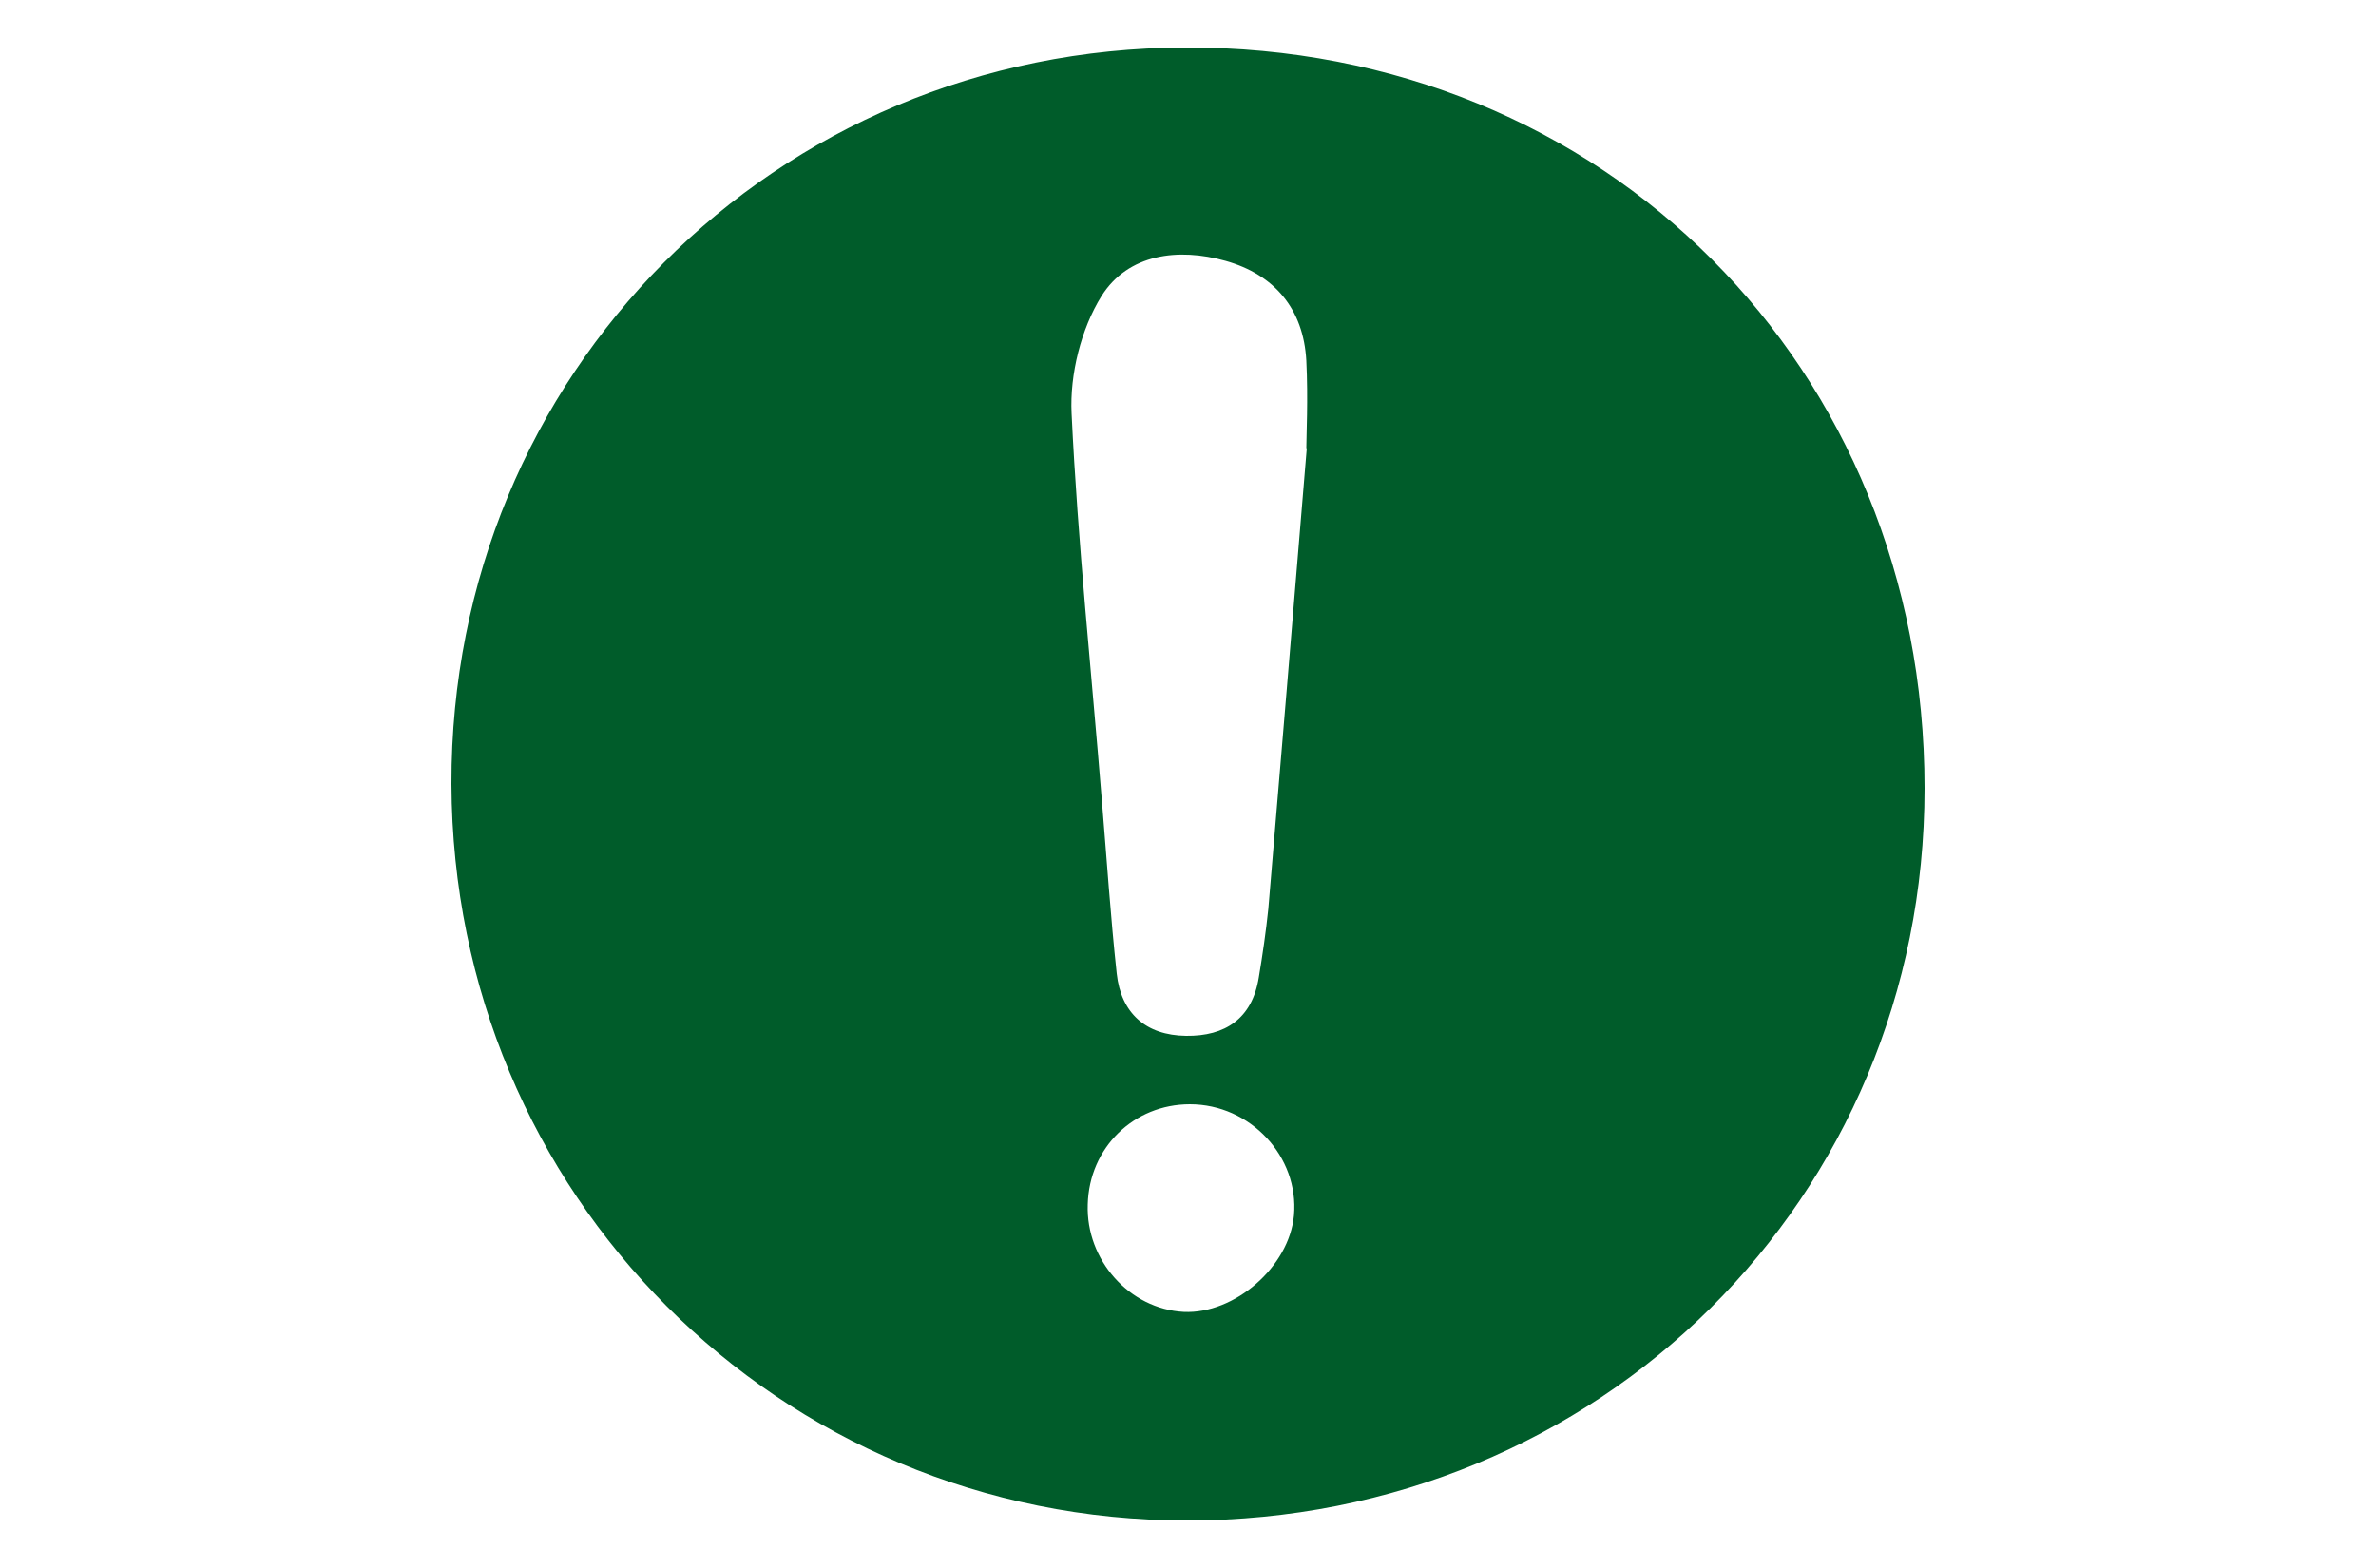 <?xml version="1.0" encoding="UTF-8"?><svg id="_レイヤー_1" xmlns="http://www.w3.org/2000/svg" viewBox="0 0 50 33"><defs><style>.cls-1{fill:none;}.cls-1,.cls-2{stroke-width:0px;}.cls-2{fill:#005c2a;}</style></defs><rect class="cls-1" y=".02" width="50" height="32.96"/><path class="cls-2" d="M40.5,16.59c0,8.63-6.84,15.41-15.52,15.41-8.6,0-15.45-6.87-15.48-15.5-.02-8.62,6.8-15.48,15.44-15.5,8.82-.03,15.56,6.73,15.56,15.59ZM27.49,9.44c0-.24.04-1.05,0-1.85-.06-1.09-.67-1.81-1.7-2.1-.99-.28-2.05-.15-2.61.74-.43.69-.67,1.65-.63,2.47.13,2.73.42,5.45.64,8.18.1,1.2.18,2.41.31,3.61.09.83.61,1.3,1.46,1.31.82.01,1.39-.36,1.53-1.23.08-.48.15-.96.2-1.44.26-3.05.51-6.1.81-9.7ZM24.91,27.61c1.07.05,2.22-.95,2.32-2.03.11-1.24-.92-2.34-2.19-2.34-1.18,0-2.12.91-2.15,2.11-.04,1.17.88,2.2,2.02,2.26Z"/></svg>